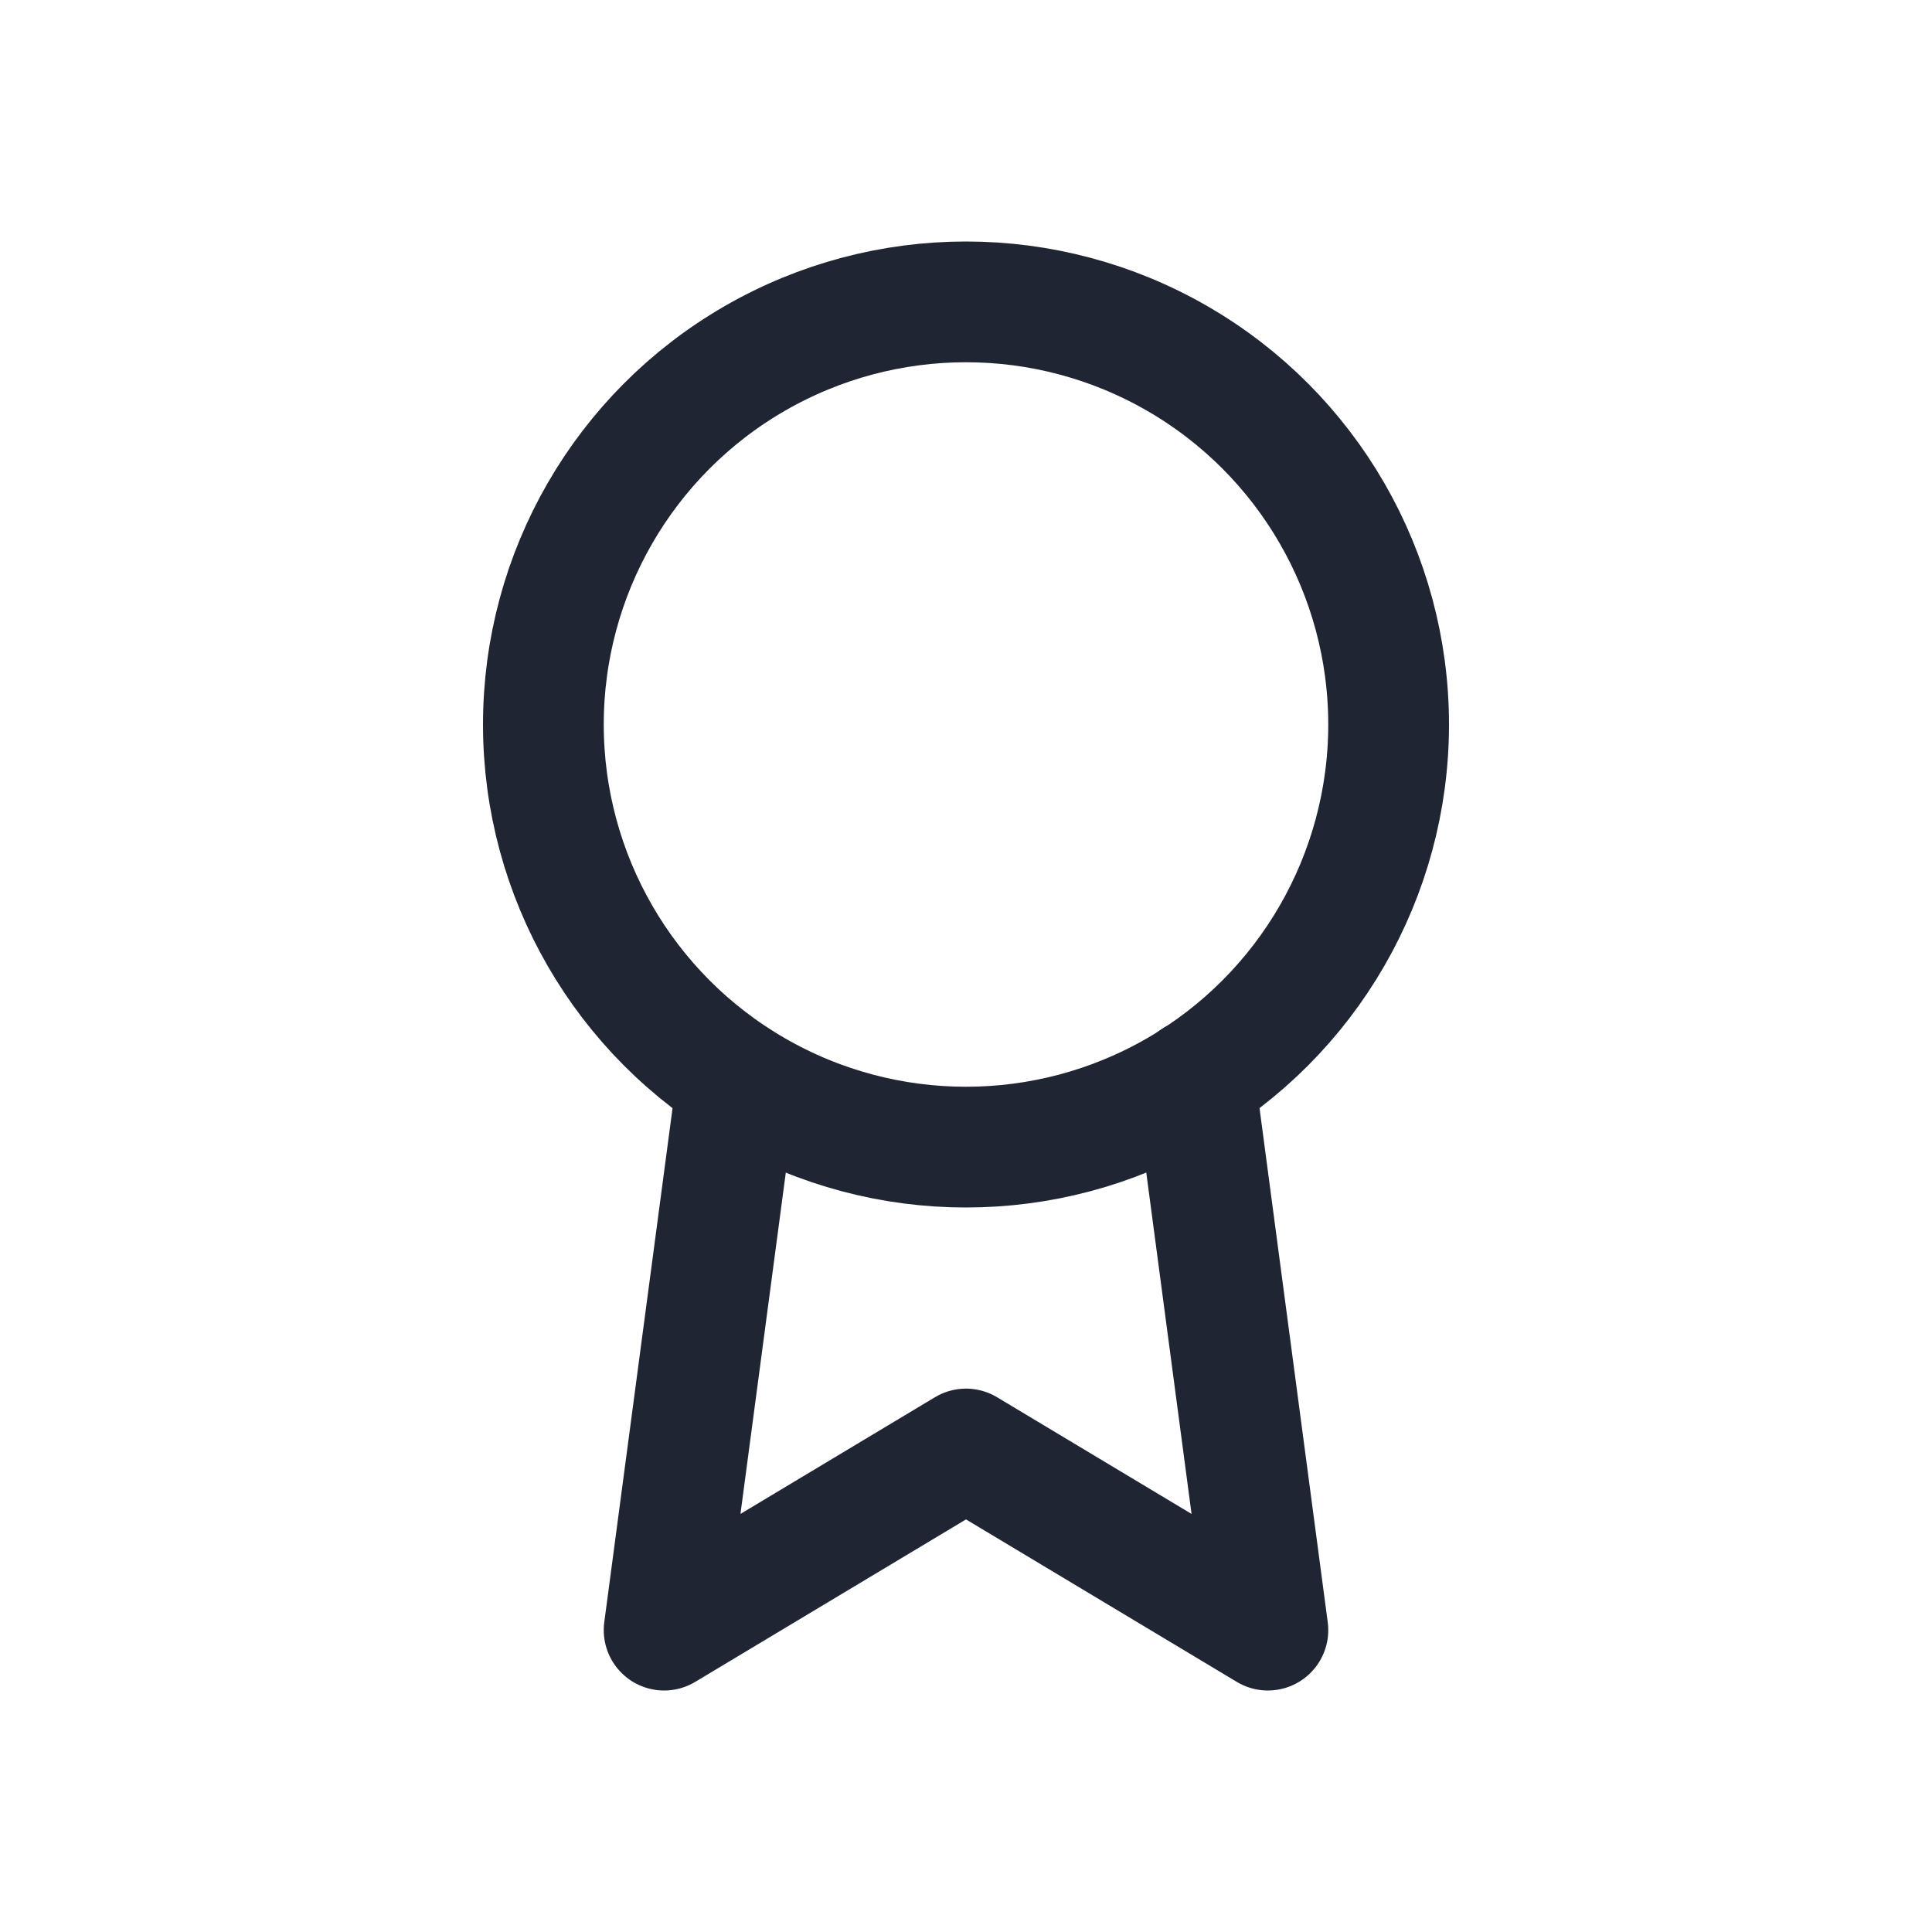 <?xml version="1.0" encoding="UTF-8"?>
<svg width="32px" height="32px" viewBox="0 0 32 32" version="1.1" xmlns="http://www.w3.org/2000/svg" xmlns:xlink="http://www.w3.org/1999/xlink">
    <title>icons/award</title>
    <g id="Symbols" stroke="none" stroke-width="1" fill="none" fill-rule="evenodd" stroke-linecap="round" stroke-linejoin="round">
        <g id="icons/award" stroke="#1F2532" stroke-width="2">
            <g id="award" transform="translate(9, 5)">
                <circle id="Oval" cx="7" cy="7" r="7"></circle>
                <polyline id="Path" points="3.21 12.89 2 22 7 19 12 22 10.79 12.88"></polyline>
            </g>
        </g>
    </g>
</svg>